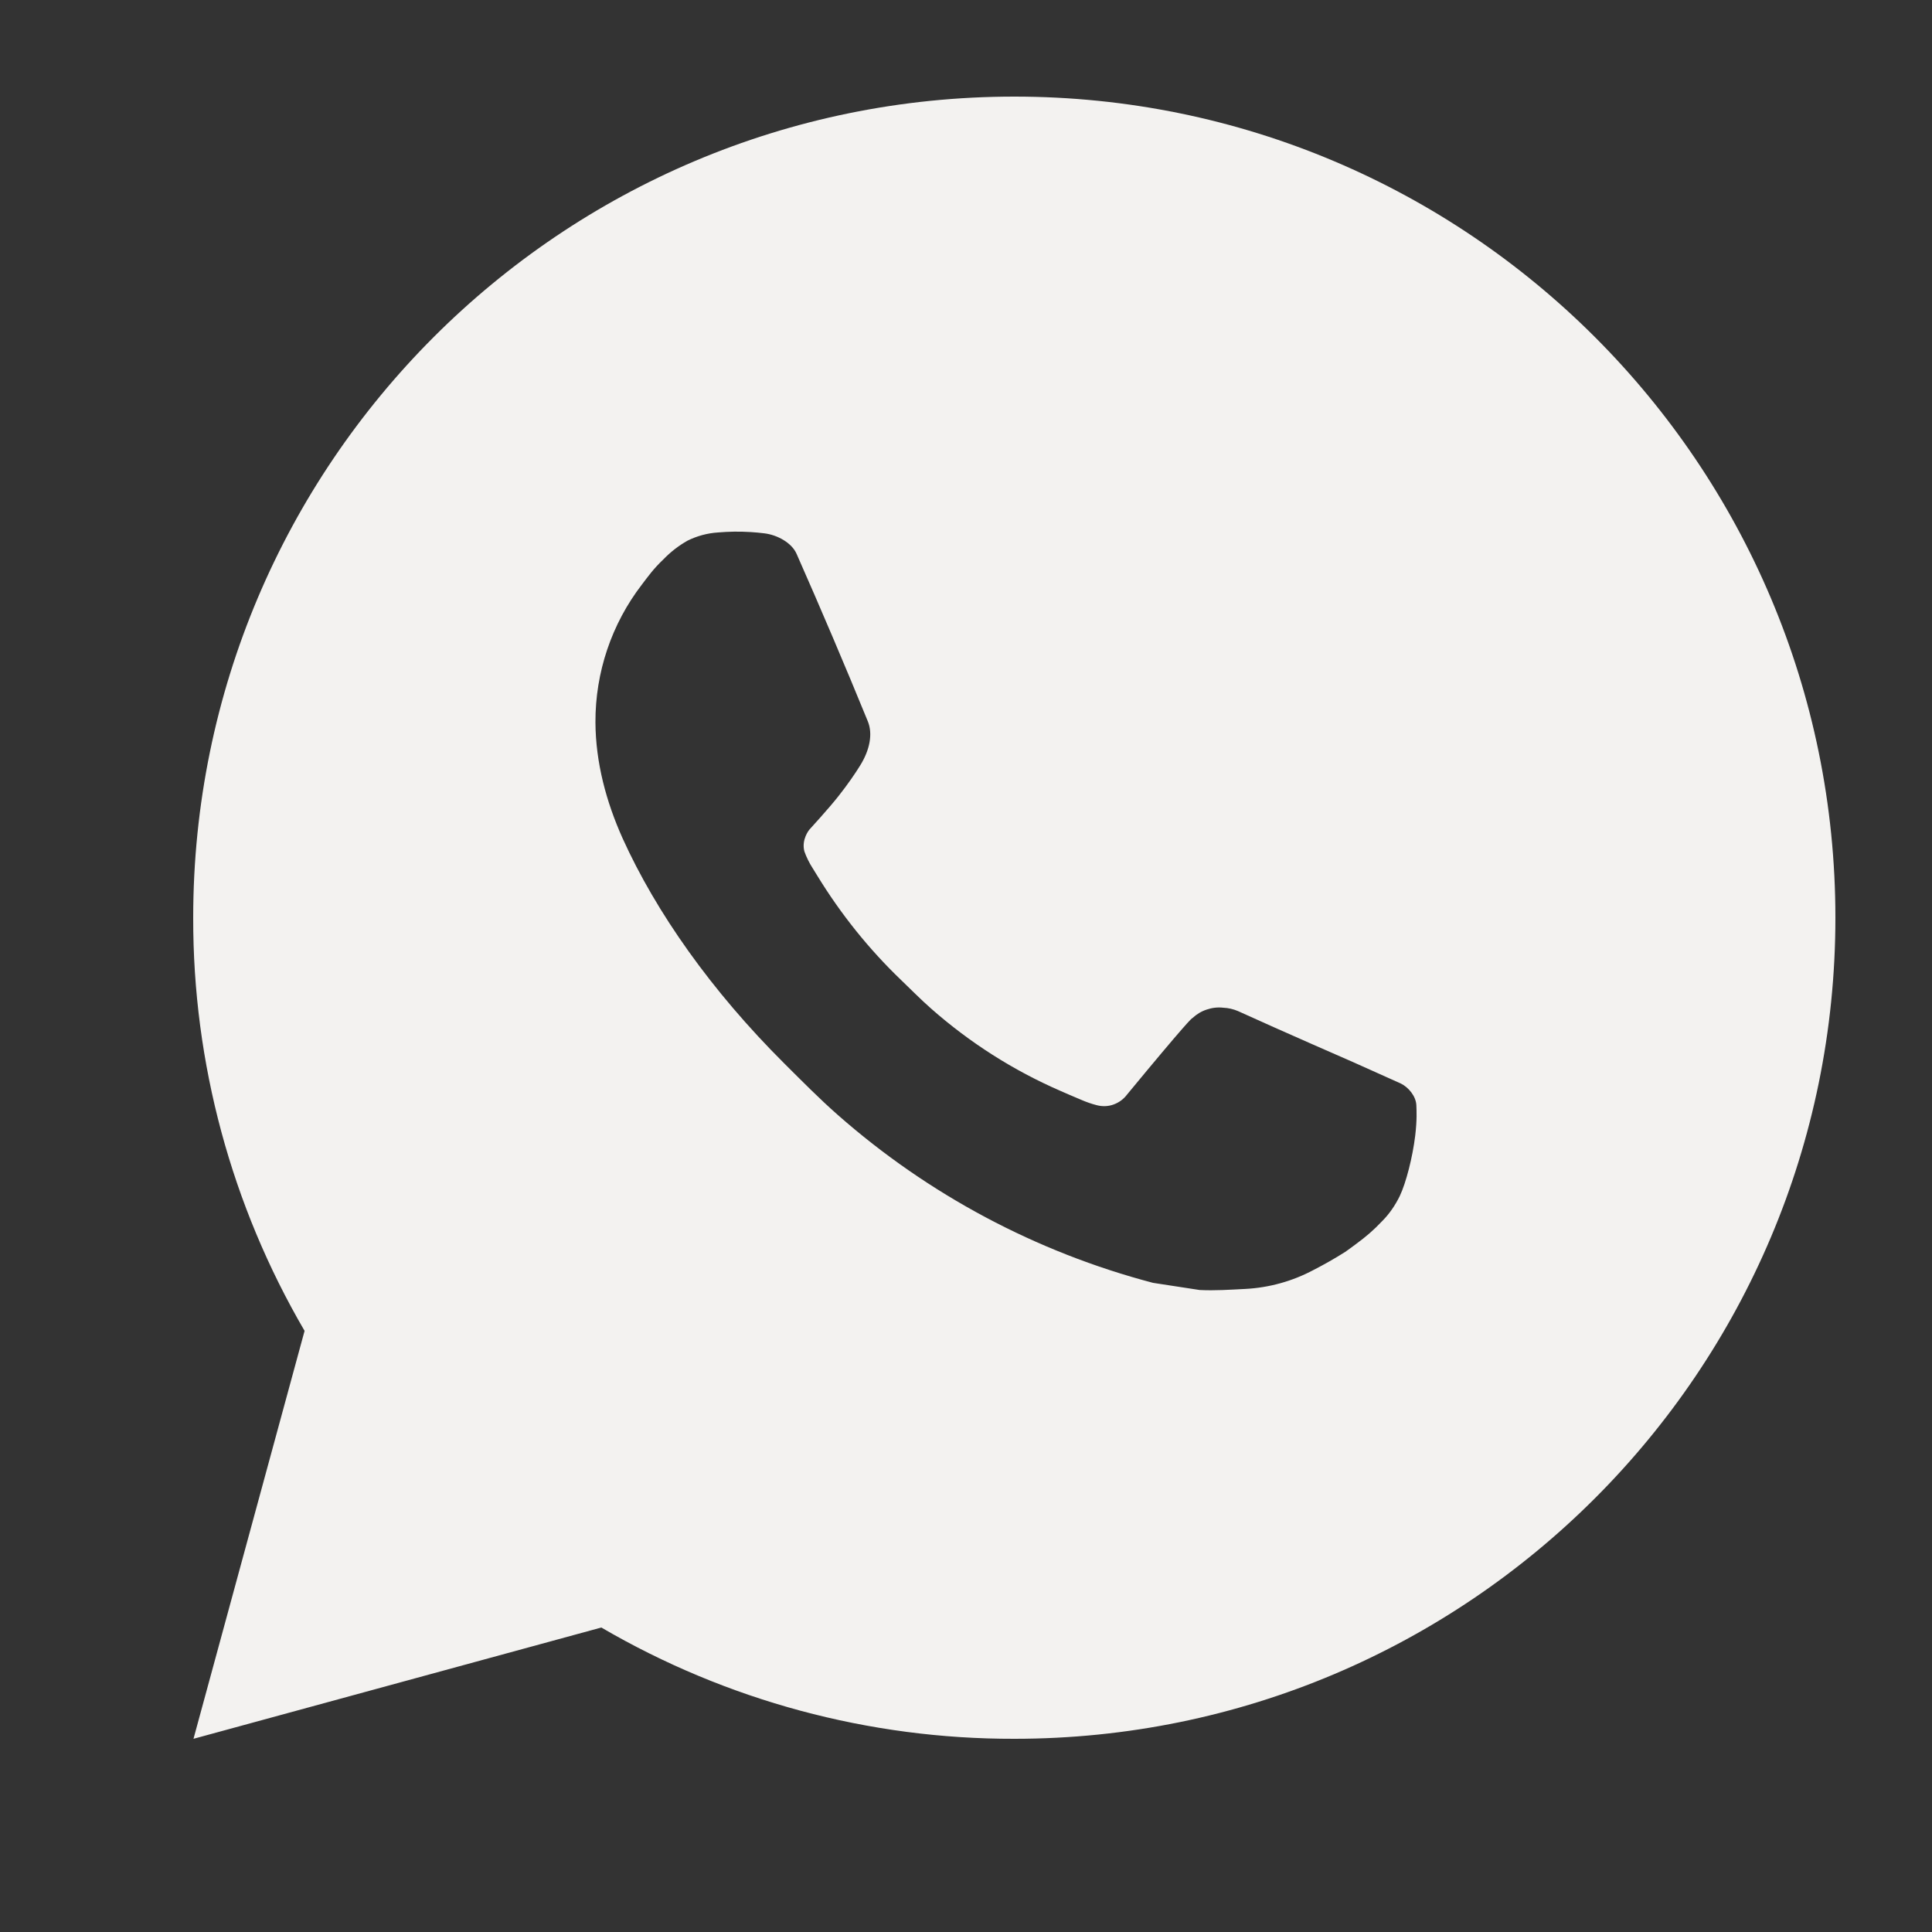 <?xml version="1.0" encoding="UTF-8"?> <svg xmlns="http://www.w3.org/2000/svg" width="20" height="20" viewBox="0 0 20 20" fill="none"><rect x="0" y="0" width="20" height="20" fill="#333333" stroke="none"/><path d="M10.5 1C15.195 1 19 4.805 19 9.5C19 14.194 15.195 18 10.5 18C8.998 18.003 7.522 17.605 6.225 16.848L2.003 18L3.153 13.777C2.395 12.479 1.997 11.003 2 9.5C2 4.805 5.805 1 10.5 1ZM7.603 5.505L7.433 5.512C7.323 5.519 7.216 5.548 7.117 5.597C7.025 5.649 6.941 5.714 6.867 5.791C6.765 5.887 6.707 5.97 6.645 6.051C6.331 6.459 6.162 6.961 6.164 7.477C6.166 7.893 6.275 8.299 6.445 8.678C6.792 9.445 7.364 10.257 8.119 11.009C8.301 11.19 8.48 11.372 8.672 11.541C9.61 12.367 10.727 12.962 11.936 13.28L12.418 13.354C12.576 13.362 12.733 13.351 12.891 13.343C13.139 13.33 13.38 13.263 13.599 13.146C13.71 13.089 13.819 13.027 13.925 12.96C13.925 12.96 13.961 12.935 14.031 12.883C14.146 12.798 14.216 12.738 14.311 12.638C14.383 12.565 14.442 12.479 14.49 12.382C14.556 12.243 14.623 11.979 14.65 11.758C14.67 11.59 14.664 11.498 14.662 11.441C14.658 11.35 14.583 11.256 14.5 11.216L14.005 10.994C14.005 10.994 13.266 10.672 12.814 10.466C12.766 10.446 12.716 10.434 12.664 10.432C12.606 10.425 12.547 10.432 12.492 10.451C12.436 10.469 12.386 10.5 12.343 10.54C12.339 10.538 12.282 10.586 11.667 11.331C11.632 11.378 11.583 11.414 11.527 11.434C11.472 11.454 11.412 11.456 11.354 11.441C11.299 11.427 11.245 11.408 11.192 11.385C11.086 11.341 11.05 11.324 10.978 11.293C10.49 11.081 10.038 10.793 9.639 10.441C9.532 10.347 9.432 10.245 9.33 10.147C8.996 9.827 8.705 9.464 8.463 9.069L8.413 8.988C8.378 8.934 8.349 8.875 8.327 8.814C8.294 8.689 8.378 8.589 8.378 8.589C8.378 8.589 8.585 8.363 8.681 8.24C8.775 8.121 8.854 8.006 8.905 7.923C9.005 7.762 9.036 7.596 8.984 7.468C8.746 6.886 8.5 6.308 8.246 5.733C8.196 5.619 8.047 5.537 7.912 5.521C7.866 5.515 7.82 5.511 7.774 5.508C7.66 5.501 7.545 5.502 7.432 5.511L7.603 5.505Z" fill="#F3F2F0"></path></svg> 